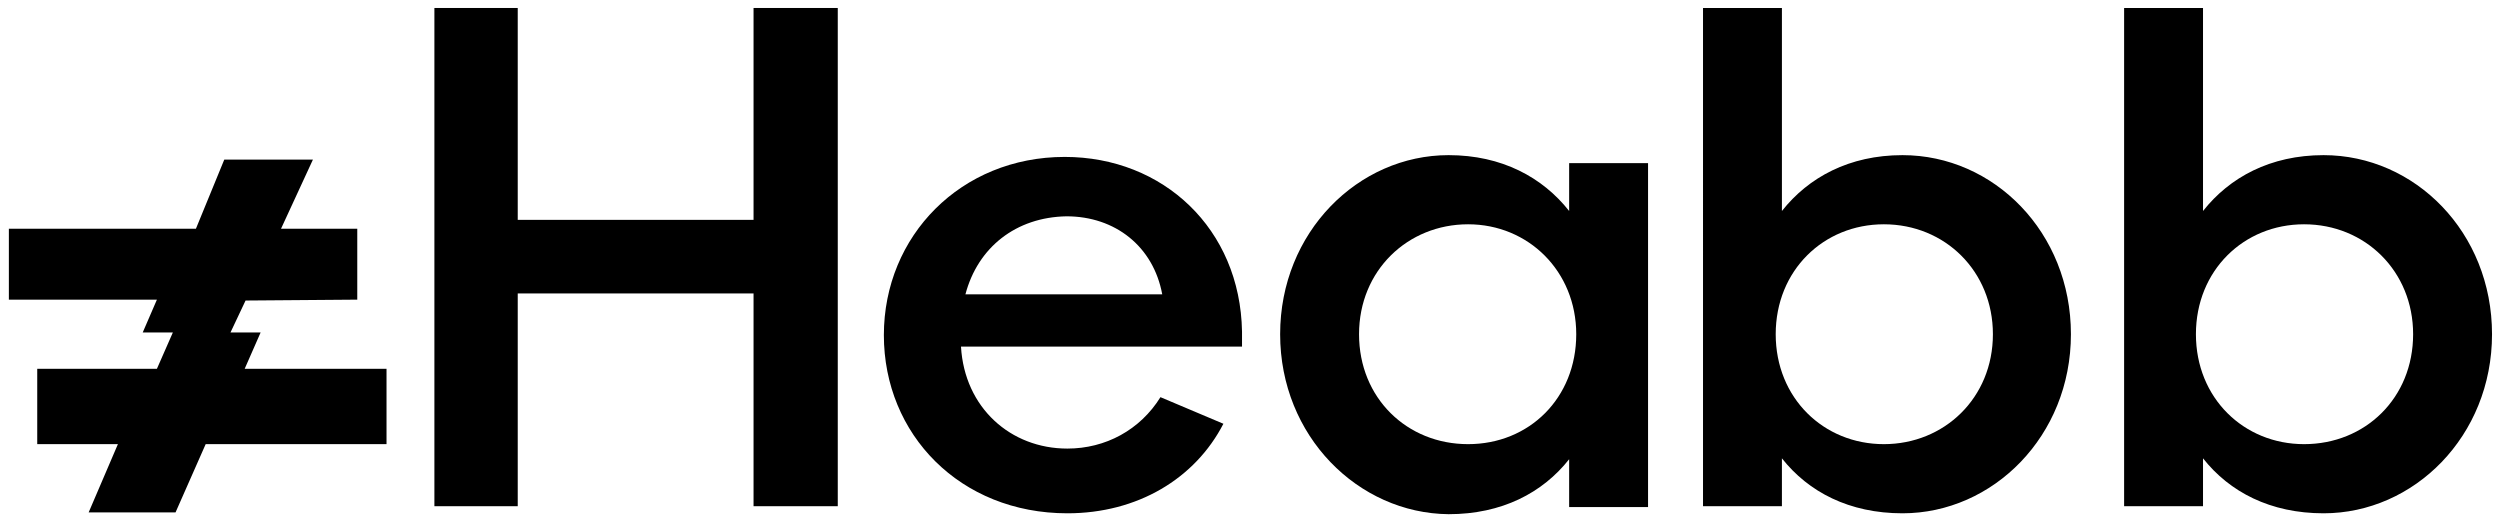 <?xml version="1.0" encoding="utf-8"?>
<!-- Generator: Adobe Illustrator 23.0.3, SVG Export Plug-In . SVG Version: 6.00 Build 0)  -->
<svg version="1.1" id="Layer_1" xmlns="http://www.w3.org/2000/svg" xmlns:xlink="http://www.w3.org/1999/xlink" x="0px" y="0px"
	 viewBox="0 0 282 59" style="enable-background:new 0 0 282 59;" xml:space="preserve">
<polygon points="29.4,37.5 26,37.5 27.7,33.9 40.3,33.8 40.3,30.3 40.3,28.6 40.3,25.8 31.7,25.8 35.3,18 25.3,18 22.1,25.8 1,25.8 
	1,28.6 1,30.3 1,33.8 17.7,33.8 16.1,37.5 19.5,37.5 17.7,41.6 4.2,41.6 4.2,45.6 4.2,50.1 13.3,50.1 10,57.8 19.8,57.8 23.2,50.1 
	43.6,50.1 43.6,45.6 43.6,41.6 27.6,41.6 "/>
<path d="M94.5,0.9v56.2H85v-24H58.4v24H49V0.9h9.4v23.9H85V0.9H94.5z"/>
<path d="M140.1,39.1h-31.7c0.4,6.9,5.6,11.5,12,11.5c4.3,0,8.2-2.1,10.5-5.8l7.1,3c-3.2,6.2-9.7,10.1-17.6,10.1
	c-12.1,0-20.7-8.9-20.7-20.1c0-11.2,8.7-20.1,20.4-20.1c11.1,0,19.8,8.1,20,19.7L140.1,39.1z M108.9,33.2h22.2
	c-1-5.4-5.3-8.8-10.8-8.8C114.6,24.5,110.3,27.9,108.9,33.2z"/>
<path d="M144.4,37.7c0-11.5,8.8-20.2,19-20.2c6,0,10.6,2.5,13.6,6.3l0-5.4h8.9v38.8h-8.9v-5.4c-3,3.8-7.6,6.2-13.6,6.2
	C153.2,57.9,144.4,49.2,144.4,37.7z M177.8,37.7c0-7.1-5.4-12.4-12.2-12.4c-6.8,0-12.3,5.2-12.3,12.4c0,7.2,5.4,12.4,12.3,12.4
	C172.5,50.1,177.8,44.9,177.8,37.7z"/>
<path d="M201,51.7v5.4h-8.9V0.9h8.9l0,22.9c3-3.8,7.6-6.3,13.6-6.3c10.3,0,19,8.7,19,20.2c0,11.5-8.8,20.2-19,20.2
	C208.6,57.9,204,55.5,201,51.7z M224.8,37.7c0-7.1-5.4-12.4-12.3-12.4c-6.8,0-12.2,5.2-12.2,12.4c0,7.2,5.4,12.4,12.2,12.4
	C219.3,50.1,224.8,44.9,224.8,37.7z"/>
<path d="M248.5,51.7v5.4h-8.9V0.9h8.9l0,22.9c3-3.8,7.6-6.3,13.6-6.3c10.3,0,19,8.7,19,20.2c0,11.5-8.8,20.2-19,20.2
	C256.1,57.9,251.5,55.5,248.5,51.7z M272.2,37.7c0-7.1-5.4-12.4-12.3-12.4c-6.8,0-12.2,5.2-12.2,12.4c0,7.2,5.4,12.4,12.2,12.4
	C266.8,50.1,272.2,44.9,272.2,37.7z"/>
</svg>
